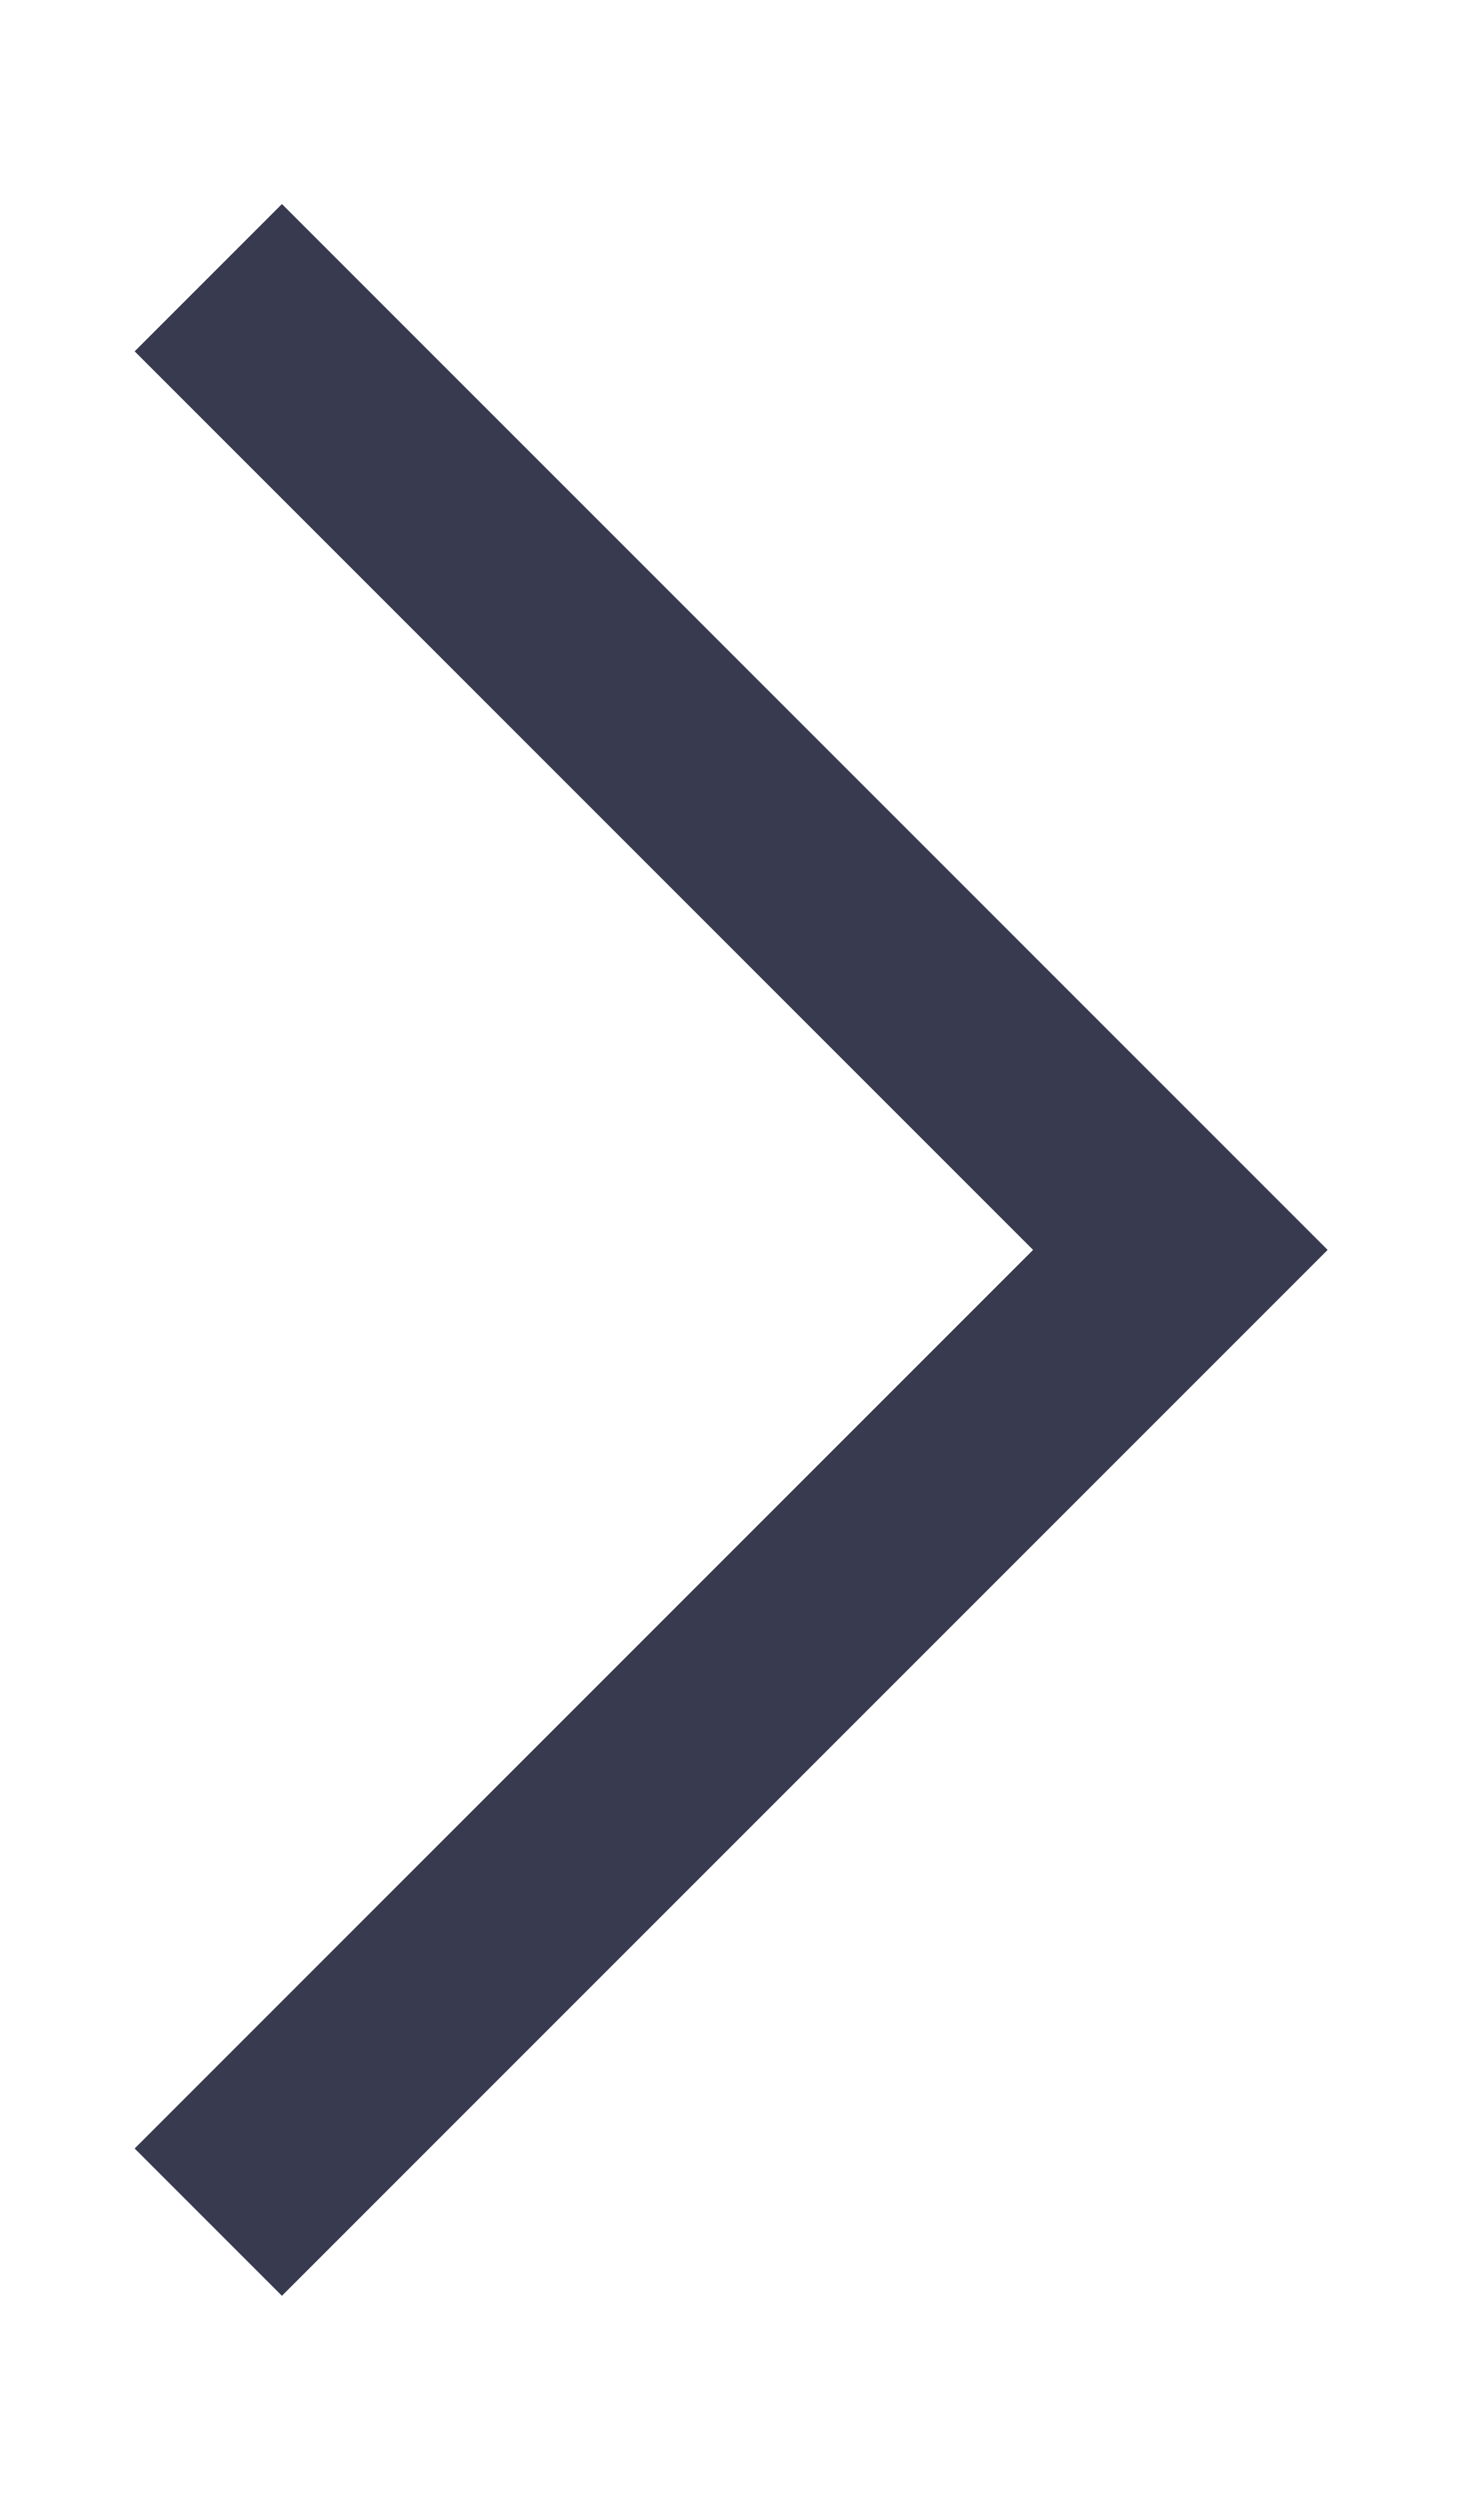<svg width="7" height="12" viewBox="0 0 7 12" fill="none" xmlns="http://www.w3.org/2000/svg">
<path d="M1 1.333L5.667 6L1 10.667" stroke="#383B50" strokeWidth="1.5" strokeLinecap="round" strokeLinejoin="round"/>
</svg>
